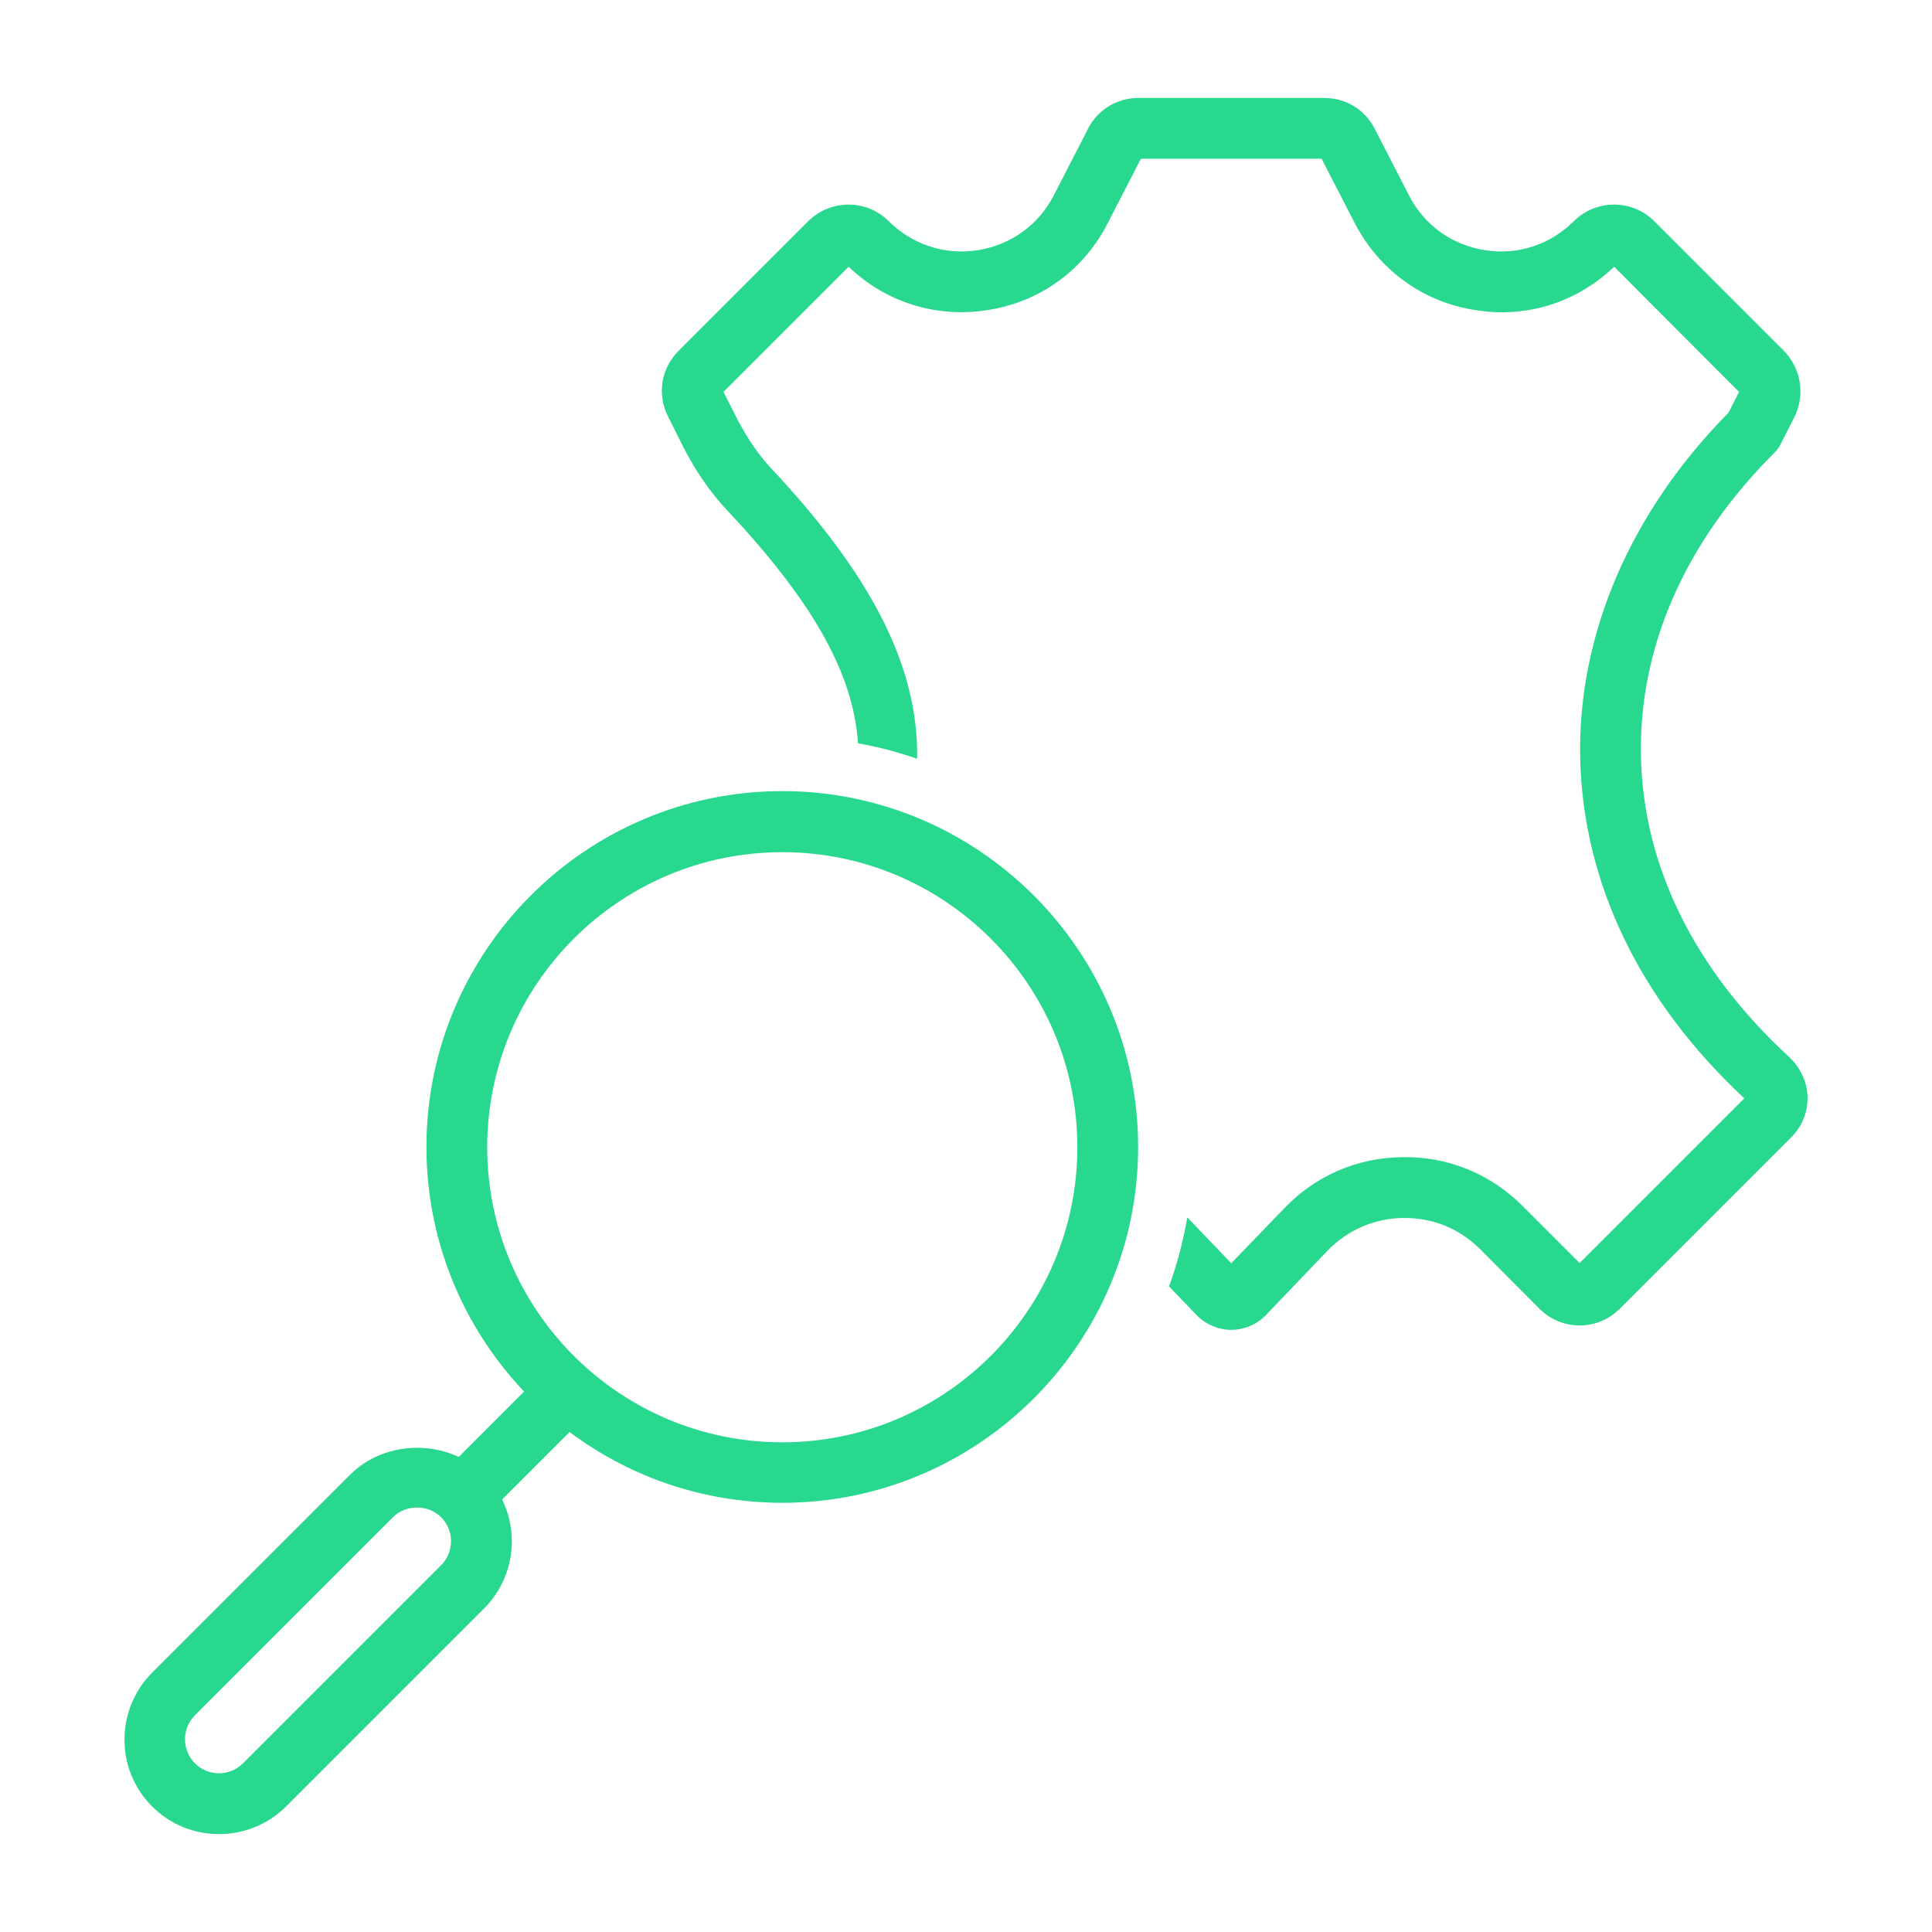 <svg width="80" height="80" viewBox="0 0 80 80" fill="none" xmlns="http://www.w3.org/2000/svg">
<path d="M32.393 62.228C24.27 62.228 17.658 55.616 17.658 47.493C17.658 39.371 24.27 32.758 32.393 32.758C40.515 32.758 47.128 39.371 47.128 47.493C47.128 55.616 40.515 62.228 32.393 62.228ZM32.393 35.287C25.655 35.287 20.175 40.767 20.175 47.505C20.175 54.243 25.655 59.723 32.393 59.723C39.131 59.723 44.611 54.243 44.611 47.505C44.611 40.767 39.131 35.287 32.393 35.287Z" fill="#28D88E"/>
<path d="M9.067 75.945C8.06 75.945 7.065 75.567 6.298 74.8C5.555 74.057 5.154 73.073 5.154 72.032C5.154 70.991 5.566 69.996 6.298 69.263L14.501 61.061C15.988 59.574 18.562 59.585 20.049 61.061C20.793 61.805 21.193 62.788 21.193 63.83C21.193 64.871 20.781 65.866 20.049 66.598L11.847 74.8C11.08 75.567 10.073 75.945 9.078 75.945H9.067ZM8.072 73.016C8.621 73.565 9.513 73.565 10.062 73.016L18.265 64.813C18.528 64.55 18.676 64.196 18.676 63.818C18.676 63.441 18.528 63.086 18.265 62.823C17.738 62.297 16.812 62.285 16.274 62.823L8.072 71.025C7.522 71.574 7.522 72.467 8.072 73.016Z" fill="#28D88E"/>
<path d="M22.23 57.092L18.266 61.056L20.046 62.836L24.01 58.872L22.23 57.092Z" fill="#28D88E"/>
<path d="M74.08 43.764C70.168 40.16 68.04 35.859 67.948 31.317C67.857 26.798 69.767 22.44 73.497 18.722C73.588 18.63 73.668 18.527 73.726 18.401L74.286 17.303C74.767 16.365 74.584 15.244 73.84 14.5L68.498 9.158C67.582 8.243 66.095 8.243 65.168 9.158C64.196 10.13 62.858 10.576 61.485 10.359C60.112 10.142 58.968 9.318 58.339 8.082L56.92 5.325C56.52 4.536 55.719 4.056 54.827 4.056H47.139C46.258 4.056 45.457 4.536 45.057 5.325L43.639 8.082C43.009 9.318 41.854 10.142 40.492 10.359C39.12 10.576 37.781 10.13 36.797 9.158C35.882 8.243 34.395 8.243 33.468 9.158L28.091 14.535C27.371 15.255 27.199 16.354 27.668 17.257L28.32 18.561C28.824 19.534 29.419 20.392 30.082 21.101C33.503 24.739 35.333 27.771 35.528 30.779C36.374 30.928 37.186 31.145 37.976 31.42C38.044 27.553 36.008 23.732 31.924 19.385C31.409 18.836 30.963 18.172 30.562 17.417L29.956 16.228L35.139 11.045C36.683 12.521 38.765 13.173 40.881 12.841C43.055 12.51 44.874 11.194 45.869 9.238L47.242 6.572H54.724L56.097 9.238C57.103 11.183 58.922 12.51 61.096 12.841C63.212 13.185 65.294 12.521 66.839 11.045L72.01 16.228L71.575 17.086C67.502 21.215 65.329 26.283 65.432 31.374C65.546 36.557 67.891 41.43 72.227 45.48L65.409 52.298L63.052 49.941C61.725 48.614 59.963 47.882 58.087 47.916C56.211 47.928 54.461 48.683 53.168 50.044L50.983 52.309L49.164 50.41C48.992 51.394 48.741 52.355 48.409 53.27L49.553 54.46C49.919 54.838 50.445 55.066 50.983 55.066C51.521 55.066 52.047 54.838 52.413 54.46L54.975 51.783C55.811 50.925 56.92 50.445 58.11 50.433C59.346 50.422 60.432 50.879 61.279 51.715L63.75 54.197C64.665 55.112 66.152 55.112 67.068 54.197L74.172 47.093C74.618 46.647 74.858 46.052 74.847 45.434C74.835 44.805 74.549 44.199 74.08 43.764Z" fill="#28D88E"/>
</svg>
